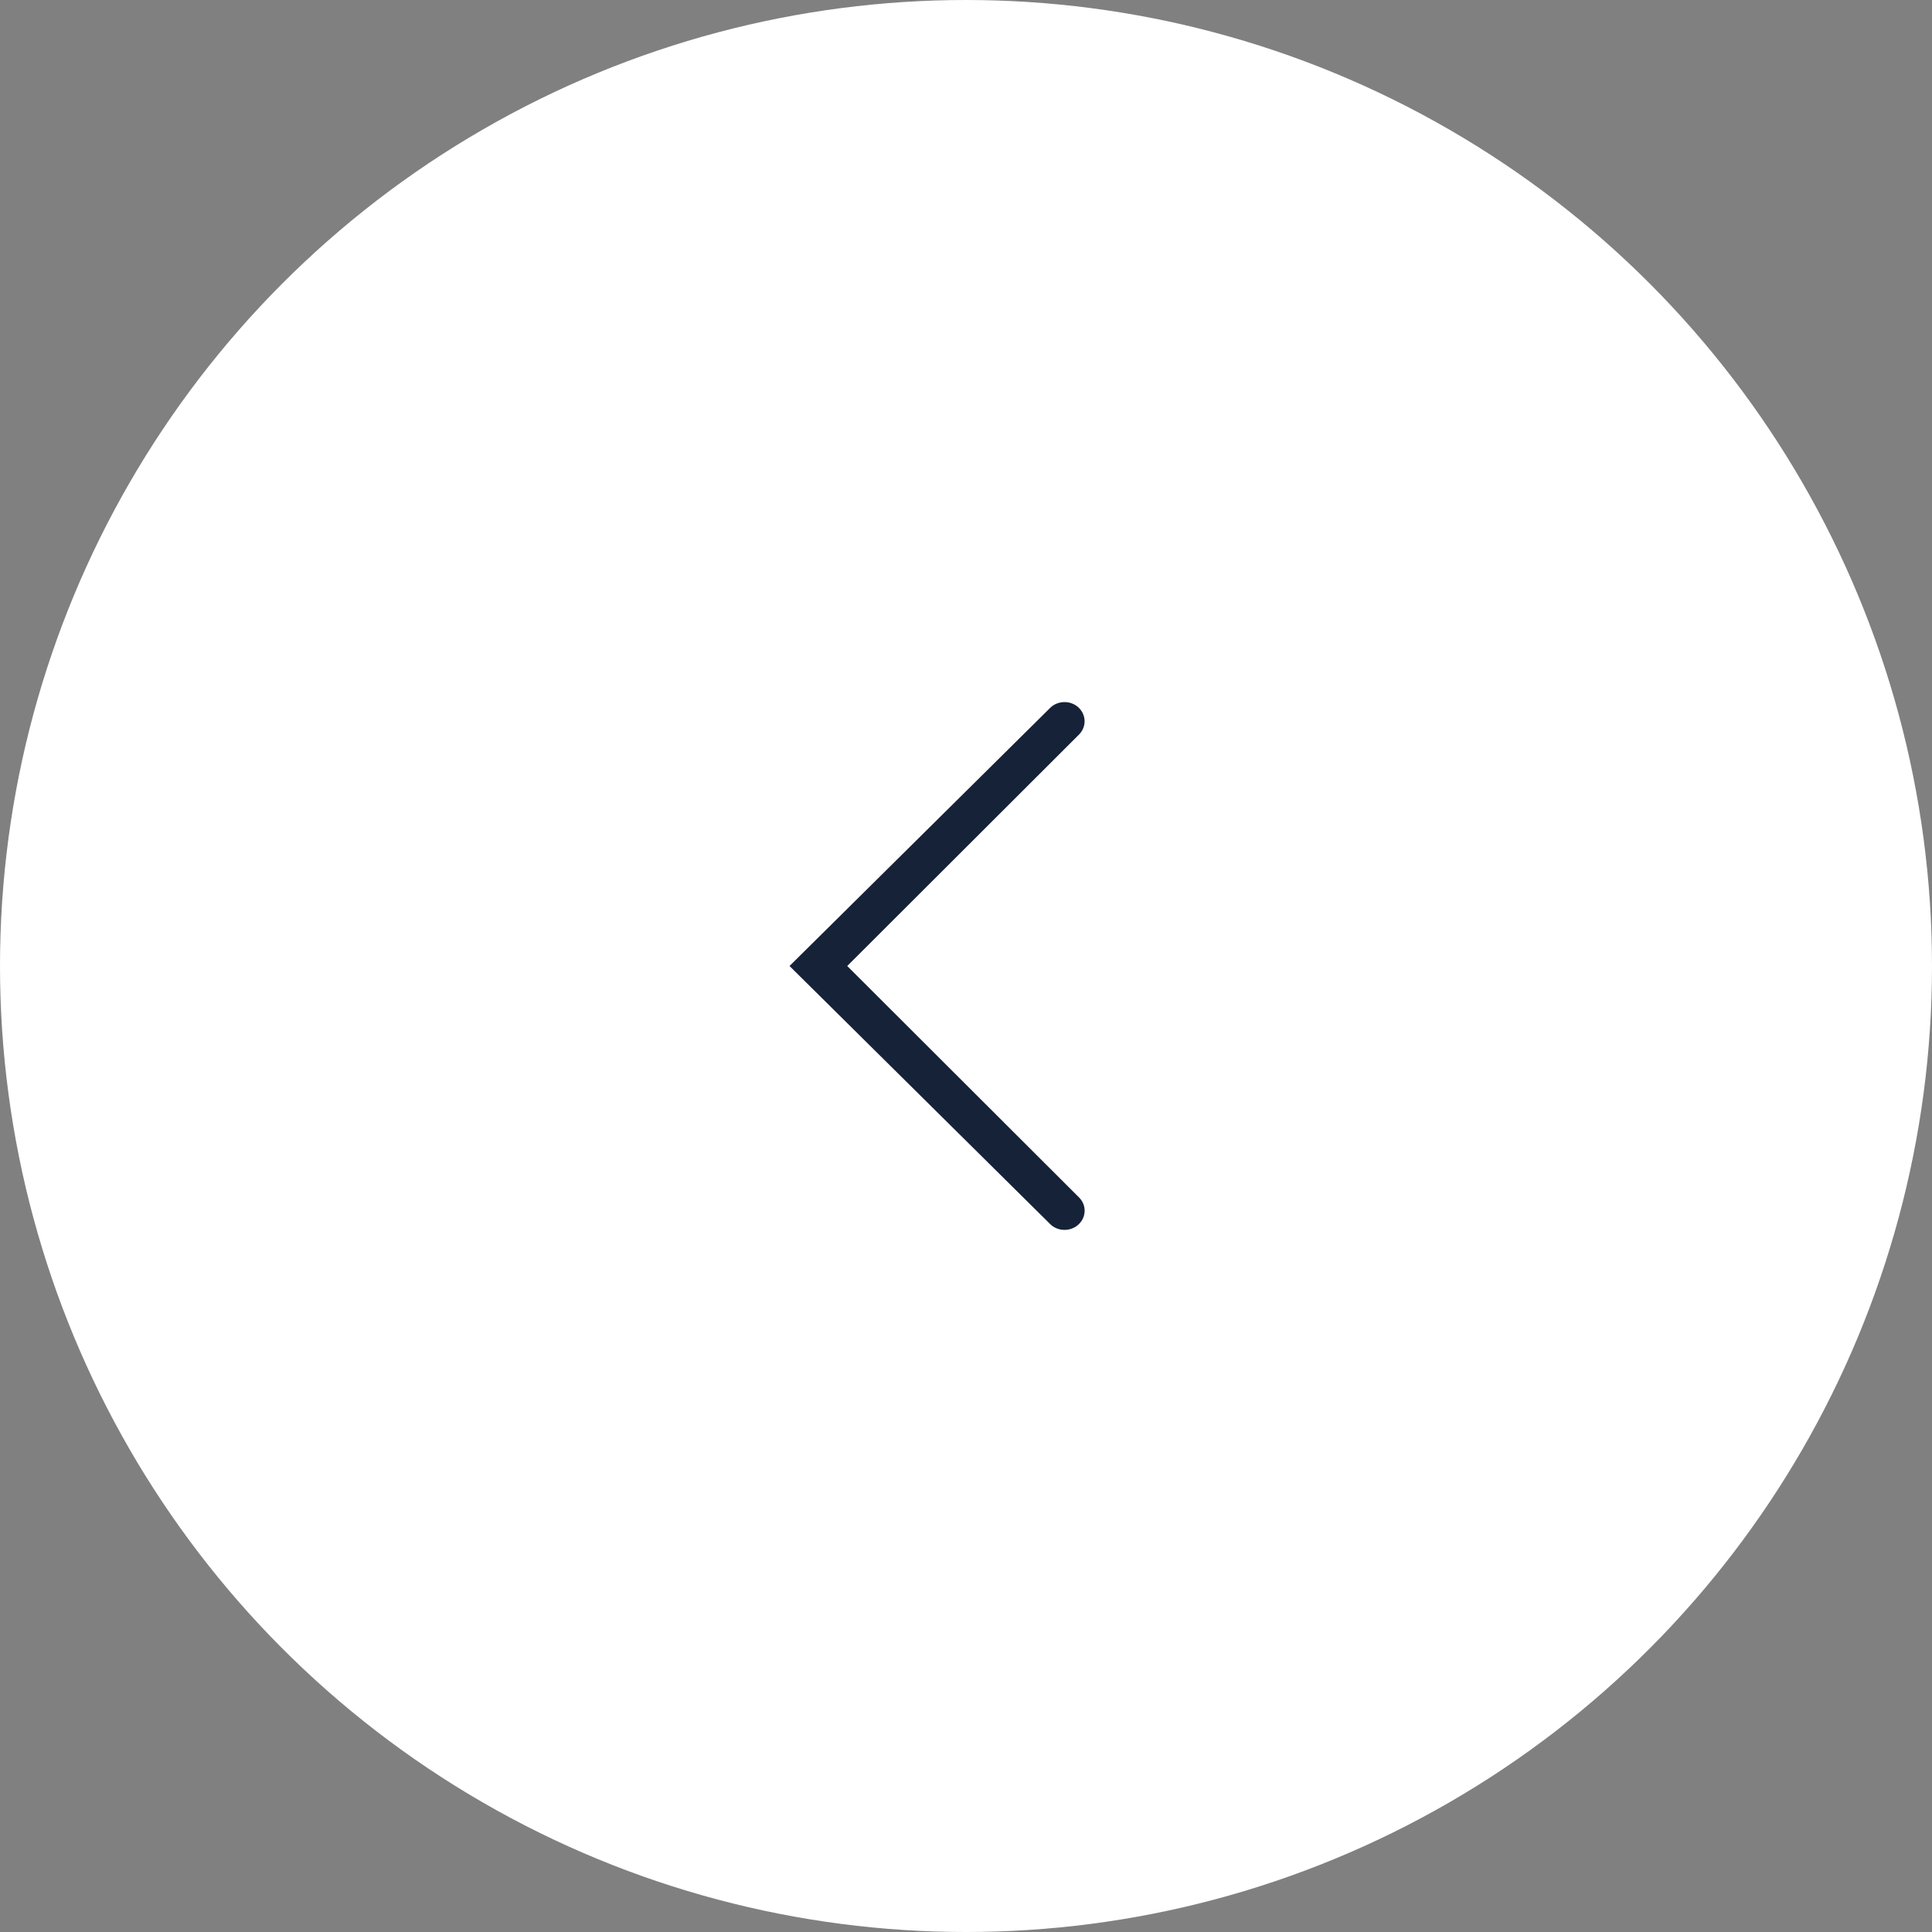 <svg width="50" height="50" viewBox="0 0 50 50" fill="none" xmlns="http://www.w3.org/2000/svg">
<rect x="0" y="0" width="50" height="50" fill="#808080" stroke="none"/>
<circle cx="25" cy="25" r="25" fill="white"/>
<path d="M27.923 19.012C28.019 18.916 28.072 18.789 28.069 18.658C28.067 18.527 28.01 18.402 27.91 18.308C27.862 18.263 27.804 18.228 27.74 18.204C27.676 18.18 27.608 18.169 27.539 18.17C27.47 18.171 27.402 18.186 27.34 18.212C27.277 18.238 27.221 18.276 27.175 18.323L20.433 25L27.175 31.676C27.221 31.723 27.277 31.761 27.34 31.787C27.402 31.814 27.47 31.828 27.539 31.829C27.608 31.831 27.676 31.819 27.74 31.795C27.804 31.771 27.862 31.736 27.91 31.691C28.116 31.501 28.127 31.189 27.923 30.987L21.926 25L27.923 19.012V19.012Z" fill="#162238"/>
</svg>
